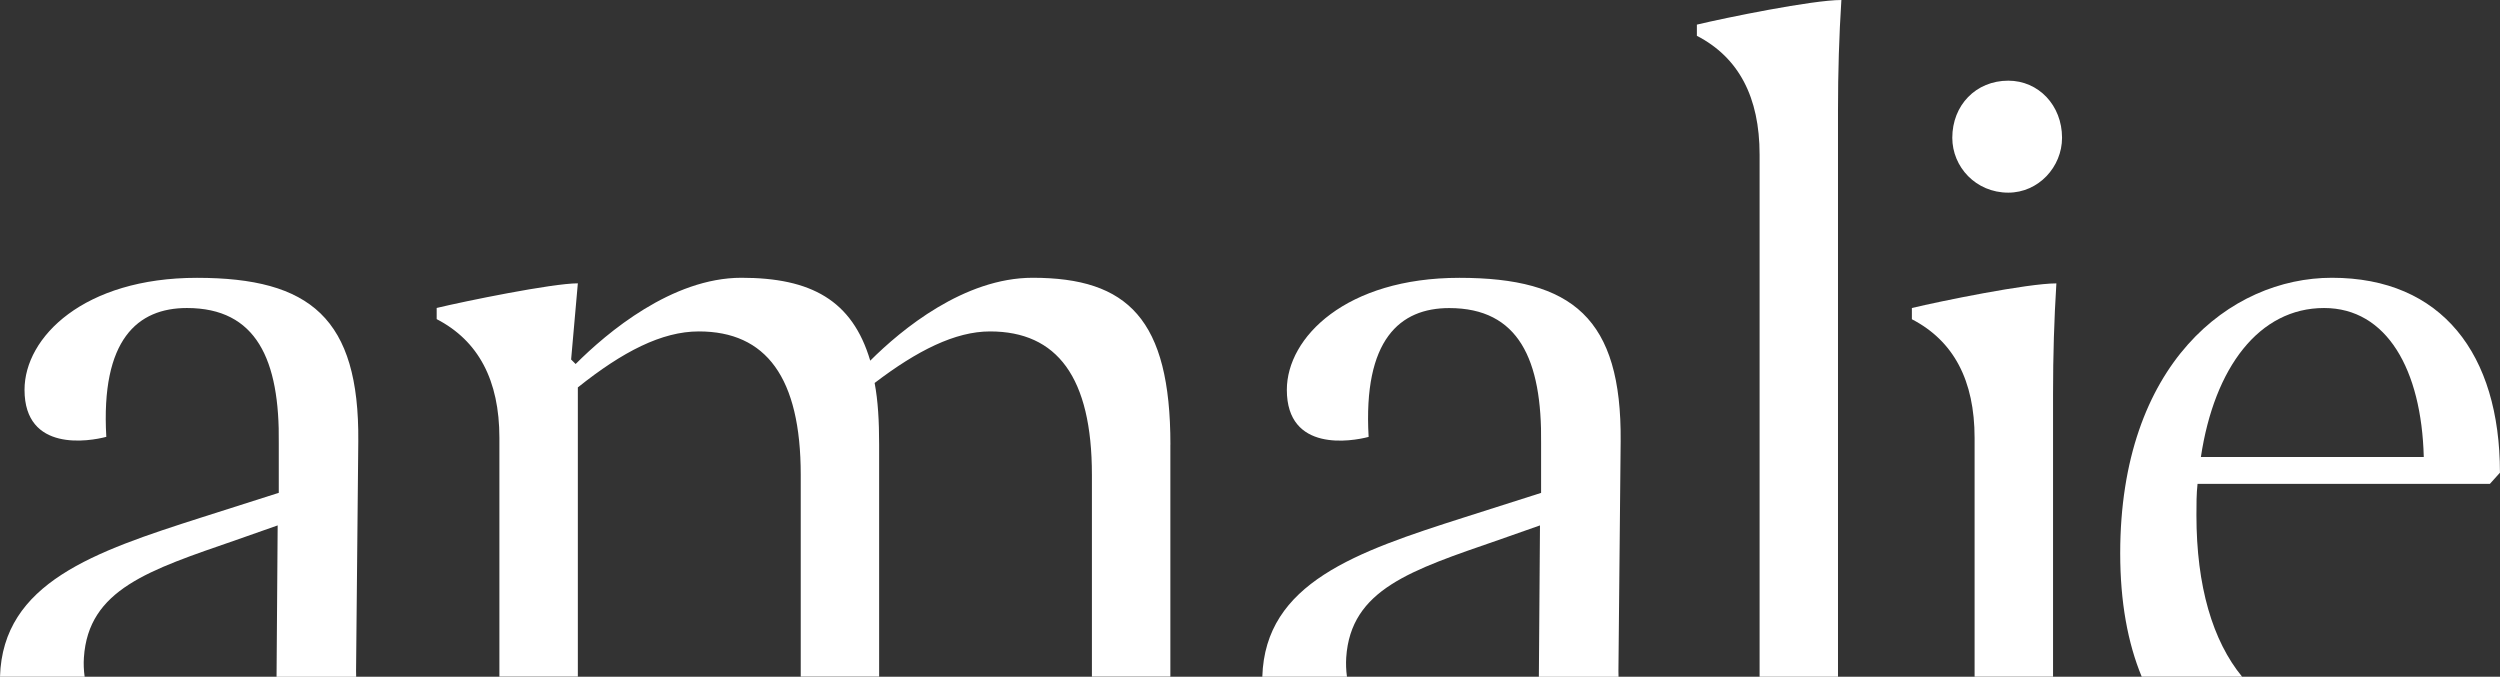 <?xml version="1.0" encoding="UTF-8"?>
<svg id="Ebene_1" data-name="Ebene 1" xmlns="http://www.w3.org/2000/svg" viewBox="0 0 471.97 127.76">
  <rect x="0" y="0" width="471.97" height="127.76" fill="#333333" stroke="none"/>
  <defs>
    <style>
      .cls-1 {
        fill: #fff;
      }
    </style>
  </defs>
  <path class="cls-1" d="m67.24,127.76c0-.36-.02-.71-.02-1.09l.42-43.35c.21-23.26-9.09-30.87-30.45-30.87S4.63,63.65,4.63,73.59c0,11.84,12.27,9.73,15.44,8.88-1.06-18.4,5.92-24.32,15.22-24.32,13.11,0,17.55,9.73,17.34,25.59v9.3l-14.59,4.65C17.84,104.15.52,110,0,127.76h15.98c-.17-1.22-.22-2.45-.14-3.62.85-12.9,12.26-16.49,28.76-22.2l7.82-2.75-.21,28.58h15.03Z"/>
  <path class="cls-1" d="m220.96,83.95c0-23.68-8.04-31.51-26.01-31.51-12.9,0-24.74,9.73-30.66,15.65-3.38-11.42-11.21-15.65-24.32-15.65s-25.38,10.36-31.3,16.28l-.85-.85,1.27-14.38c-4.86,0-21.36,3.38-26.65,4.65v2.11q11.84,6.13,11.84,22.41v43.14c0,.68,0,1.31,0,1.93h14.81c0-.62,0-1.25,0-1.93v-52.66c8.46-6.76,15.86-10.57,22.84-10.57,12.69,0,19.24,8.67,19.24,27.07v36.58c0,.52,0,1.02,0,1.51h14.8c0-.62,0-1.25,0-1.93v-41.87c0-4.44-.21-8.25-.85-11.63,8.04-6.13,15.23-9.73,21.78-9.73,12.69,0,19.24,8.67,19.24,27.07v36.58c0,.52,0,1.02,0,1.51h14.81c0-.62,0-1.25,0-1.93v-41.87Z"/>
  <path class="cls-1" d="m305.56,127.76c0-.36-.02-.71-.02-1.09l.42-43.35c.21-23.26-9.09-30.87-30.45-30.87s-32.57,11.21-32.57,21.15c0,11.84,12.27,9.73,15.44,8.88-1.06-18.4,5.92-24.32,15.22-24.32,13.11,0,17.55,9.73,17.34,25.59v9.3l-14.59,4.65c-20.2,6.45-37.52,12.31-38.04,30.06h15.98c-.17-1.22-.21-2.45-.14-3.62.85-12.9,12.26-16.49,28.76-22.2l7.82-2.75-.21,28.58h15.03Z"/>
  <path class="cls-1" d="m332.19,127.76h14.8c0-.62,0-1.25,0-1.93V20.94c0-7.4.21-14.17.64-20.94-5.5,0-21.99,3.38-27.28,4.65v2.11q11.84,6.13,11.84,22.42v96.64c0,.68,0,1.31,0,1.93"/>
  <path class="cls-1" d="m389.29,26.01c0-6.13-4.44-10.78-10.15-10.78-6.13,0-10.57,4.65-10.57,10.78,0,5.5,4.44,10.36,10.57,10.36,5.71,0,10.15-4.86,10.15-10.36"/>
  <path class="cls-1" d="m387.59,74.44c0-7.4.21-14.17.63-20.94-5.5,0-21.99,3.38-27.28,4.65v2.12q11.84,6.13,11.84,22.41v43.14c0,.68,0,1.32,0,1.93h14.81c0-.62,0-1.26,0-1.93v-51.38Z"/>
  <path class="cls-1" d="m470.06,91.35l1.9-2.11c0-22.42-11-36.8-31.72-36.8-19.24,0-39.97,16.28-39.97,52.02,0,9.16,1.42,16.92,4.06,23.29h18.95c-5.56-6.77-8.62-17.09-8.62-30.48,0-2.11,0-4.02.21-5.92h55.19Zm-31.3-33.2c11.84,0,18.4,11.63,18.82,28.13h-42.08c2.54-16.92,11-28.13,23.26-28.13"/>
</svg>
